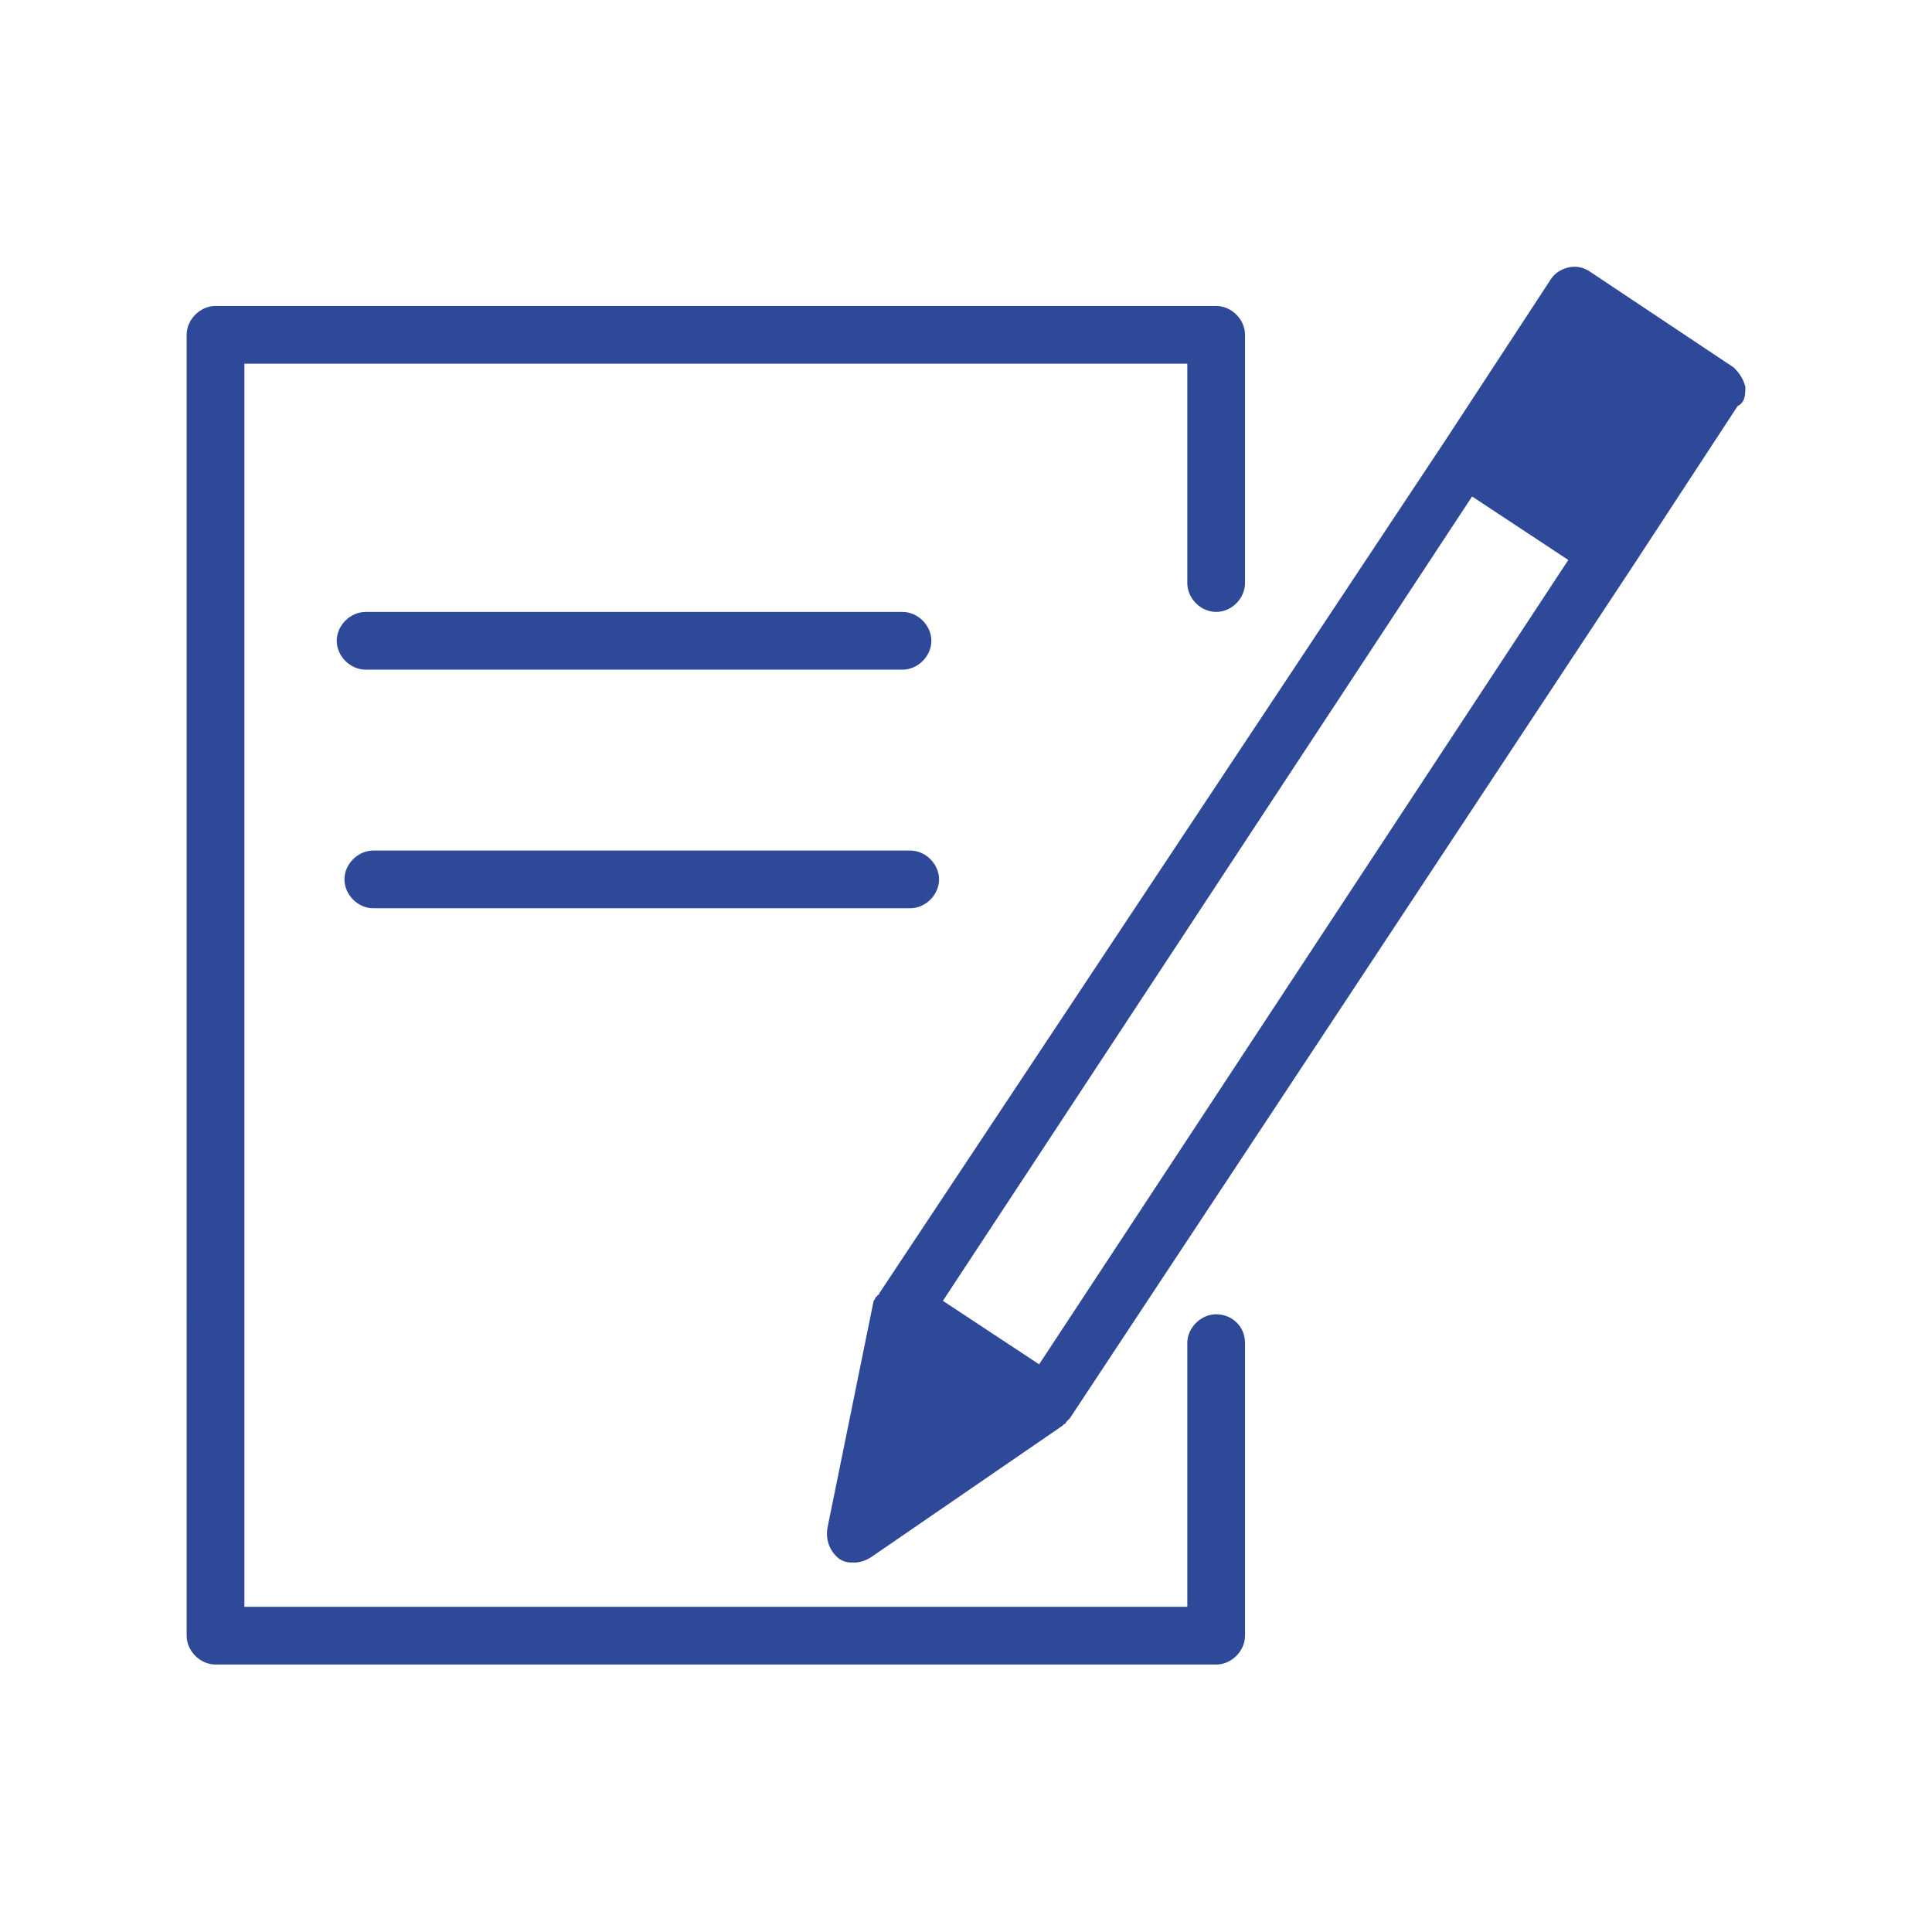 <?xml version="1.0" encoding="UTF-8"?> <!-- Generator: Adobe Illustrator 27.5.0, SVG Export Plug-In . SVG Version: 6.00 Build 0) --> <svg xmlns="http://www.w3.org/2000/svg" xmlns:xlink="http://www.w3.org/1999/xlink" id="Layer_1" x="0px" y="0px" viewBox="0 0 100.4 100.4" style="enable-background:new 0 0 100.4 100.4;" xml:space="preserve"> <style type="text/css"> .st0{fill:#2E4998;} </style> <g> <path class="st0" d="M63.2,68.3c-0.8,0-1.5,0.7-1.5,1.5v13.7h-49V18.9h49v11.4c0,0.8,0.7,1.5,1.5,1.5c0.8,0,1.5-0.7,1.5-1.5V17.4 c0-0.8-0.7-1.5-1.5-1.5h-52c-0.8,0-1.5,0.7-1.5,1.5V85c0,0.8,0.7,1.5,1.5,1.5h52c0.8,0,1.5-0.7,1.5-1.5V69.8 C64.7,68.9,64,68.3,63.2,68.3z"></path> <path class="st0" d="M90.7,20.1c-0.1-0.4-0.3-0.7-0.6-1l-7.5-5c-0.3-0.2-0.7-0.3-1.1-0.2c-0.4,0.1-0.7,0.3-0.9,0.6l-5.5,8.4l0,0 L45.7,67.2c0,0,0,0.1-0.1,0.1c0,0,0,0.1-0.1,0.1c0,0.1-0.1,0.2-0.1,0.2l0,0l0,0l0,0L43,79.4c-0.1,0.6,0.1,1.2,0.6,1.6 c0.3,0.2,0.5,0.2,0.8,0.2s0.6-0.1,0.9-0.3l9.9-6.8l0.1-0.1c0,0,0.1,0,0.1-0.1c0.1-0.1,0.1-0.1,0.2-0.2l0,0l0,0l0,0l29.2-44.2l0,0 l5.5-8.4C90.7,20.9,90.7,20.5,90.7,20.1z M54,70.9l-5-3.3l27.5-41.8l5,3.3L54,70.9z"></path> <path class="st0" d="M46.9,34.8c0.8,0,1.5-0.7,1.5-1.5s-0.7-1.5-1.5-1.5H19c-0.8,0-1.5,0.7-1.5,1.5s0.7,1.5,1.5,1.5H46.9z"></path> <path class="st0" d="M19.4,47.2h27.9c0.8,0,1.5-0.7,1.5-1.5s-0.7-1.5-1.5-1.5H19.4c-0.8,0-1.5,0.7-1.5,1.5S18.6,47.2,19.4,47.2z"></path> </g> </svg> 